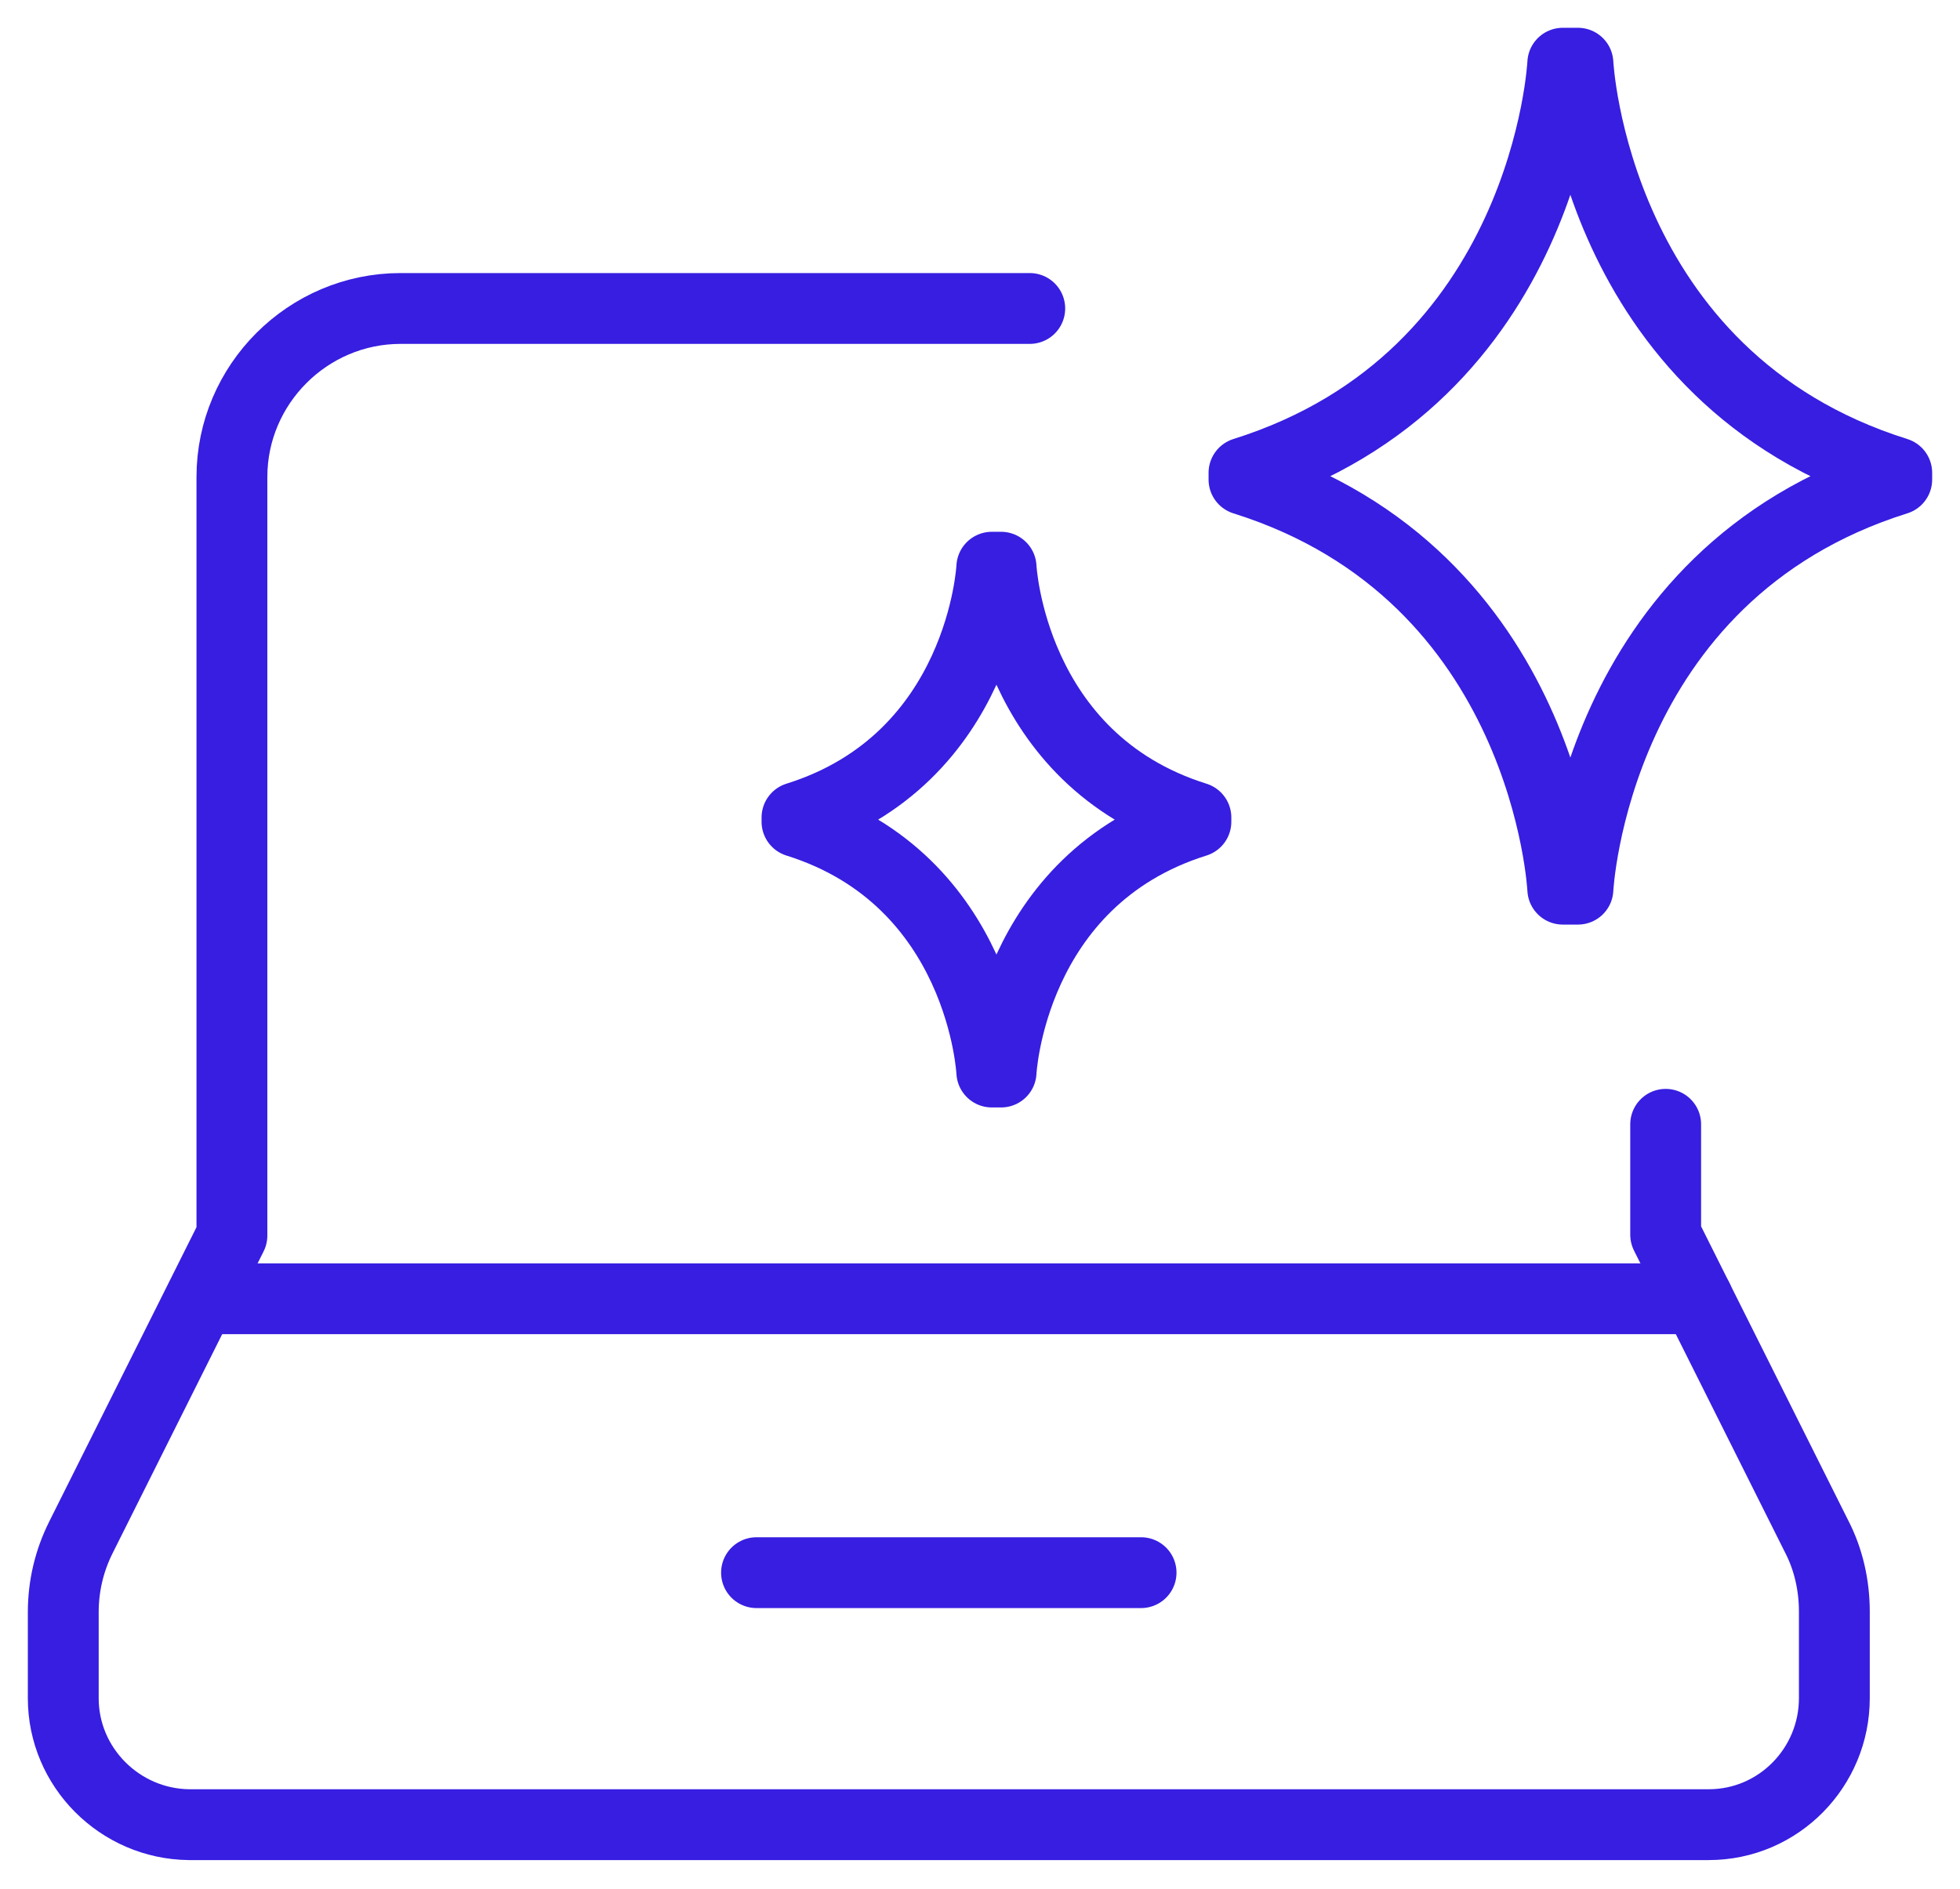 <svg width="83" height="80" viewBox="0 0 83 80" fill="none" xmlns="http://www.w3.org/2000/svg">
<path d="M43.607 13.066H16.964C13.036 13.066 9.821 16.278 9.821 20.205V52.334L3.429 65.114C2.929 66.113 2.679 67.184 2.679 68.291V71.932C2.679 74.859 5.071 77.251 8 77.287H10.536H69.821H72.357C75.321 77.287 77.679 74.859 77.679 71.932V68.255C77.679 67.149 77.429 66.042 76.929 65.078L70.536 52.298V47.622" stroke="#371EE1" stroke-width="3" stroke-linecap="round" stroke-linejoin="round"/>
<path d="M8.5 55.011H71.893" stroke="#371EE1" stroke-width="3" stroke-linecap="round" stroke-linejoin="round"/>
<path d="M32.036 66.613H48.321" stroke="#371EE1" stroke-width="3" stroke-linecap="round" stroke-linejoin="round"/>
<path d="M66.179 2.677C66.179 2.677 65.536 15.993 52.679 20.027V20.312C65.536 24.346 66.179 37.662 66.179 37.662H66.821C66.821 37.662 67.464 24.346 80.321 20.312V20.027C67.464 15.993 66.821 2.677 66.821 2.677H66.179Z" stroke="#371EE1" stroke-width="3" stroke-linecap="round" stroke-linejoin="round"/>
<path d="M42 24.025C42 24.025 41.607 32.164 33.75 34.627V34.806C41.607 37.269 42 45.408 42 45.408H42.393C42.393 45.408 42.786 37.269 50.643 34.806V34.627C42.786 32.164 42.393 24.025 42.393 24.025H42Z" stroke="#371EE1" stroke-width="3" stroke-linecap="round" stroke-linejoin="round"/>
</svg>
